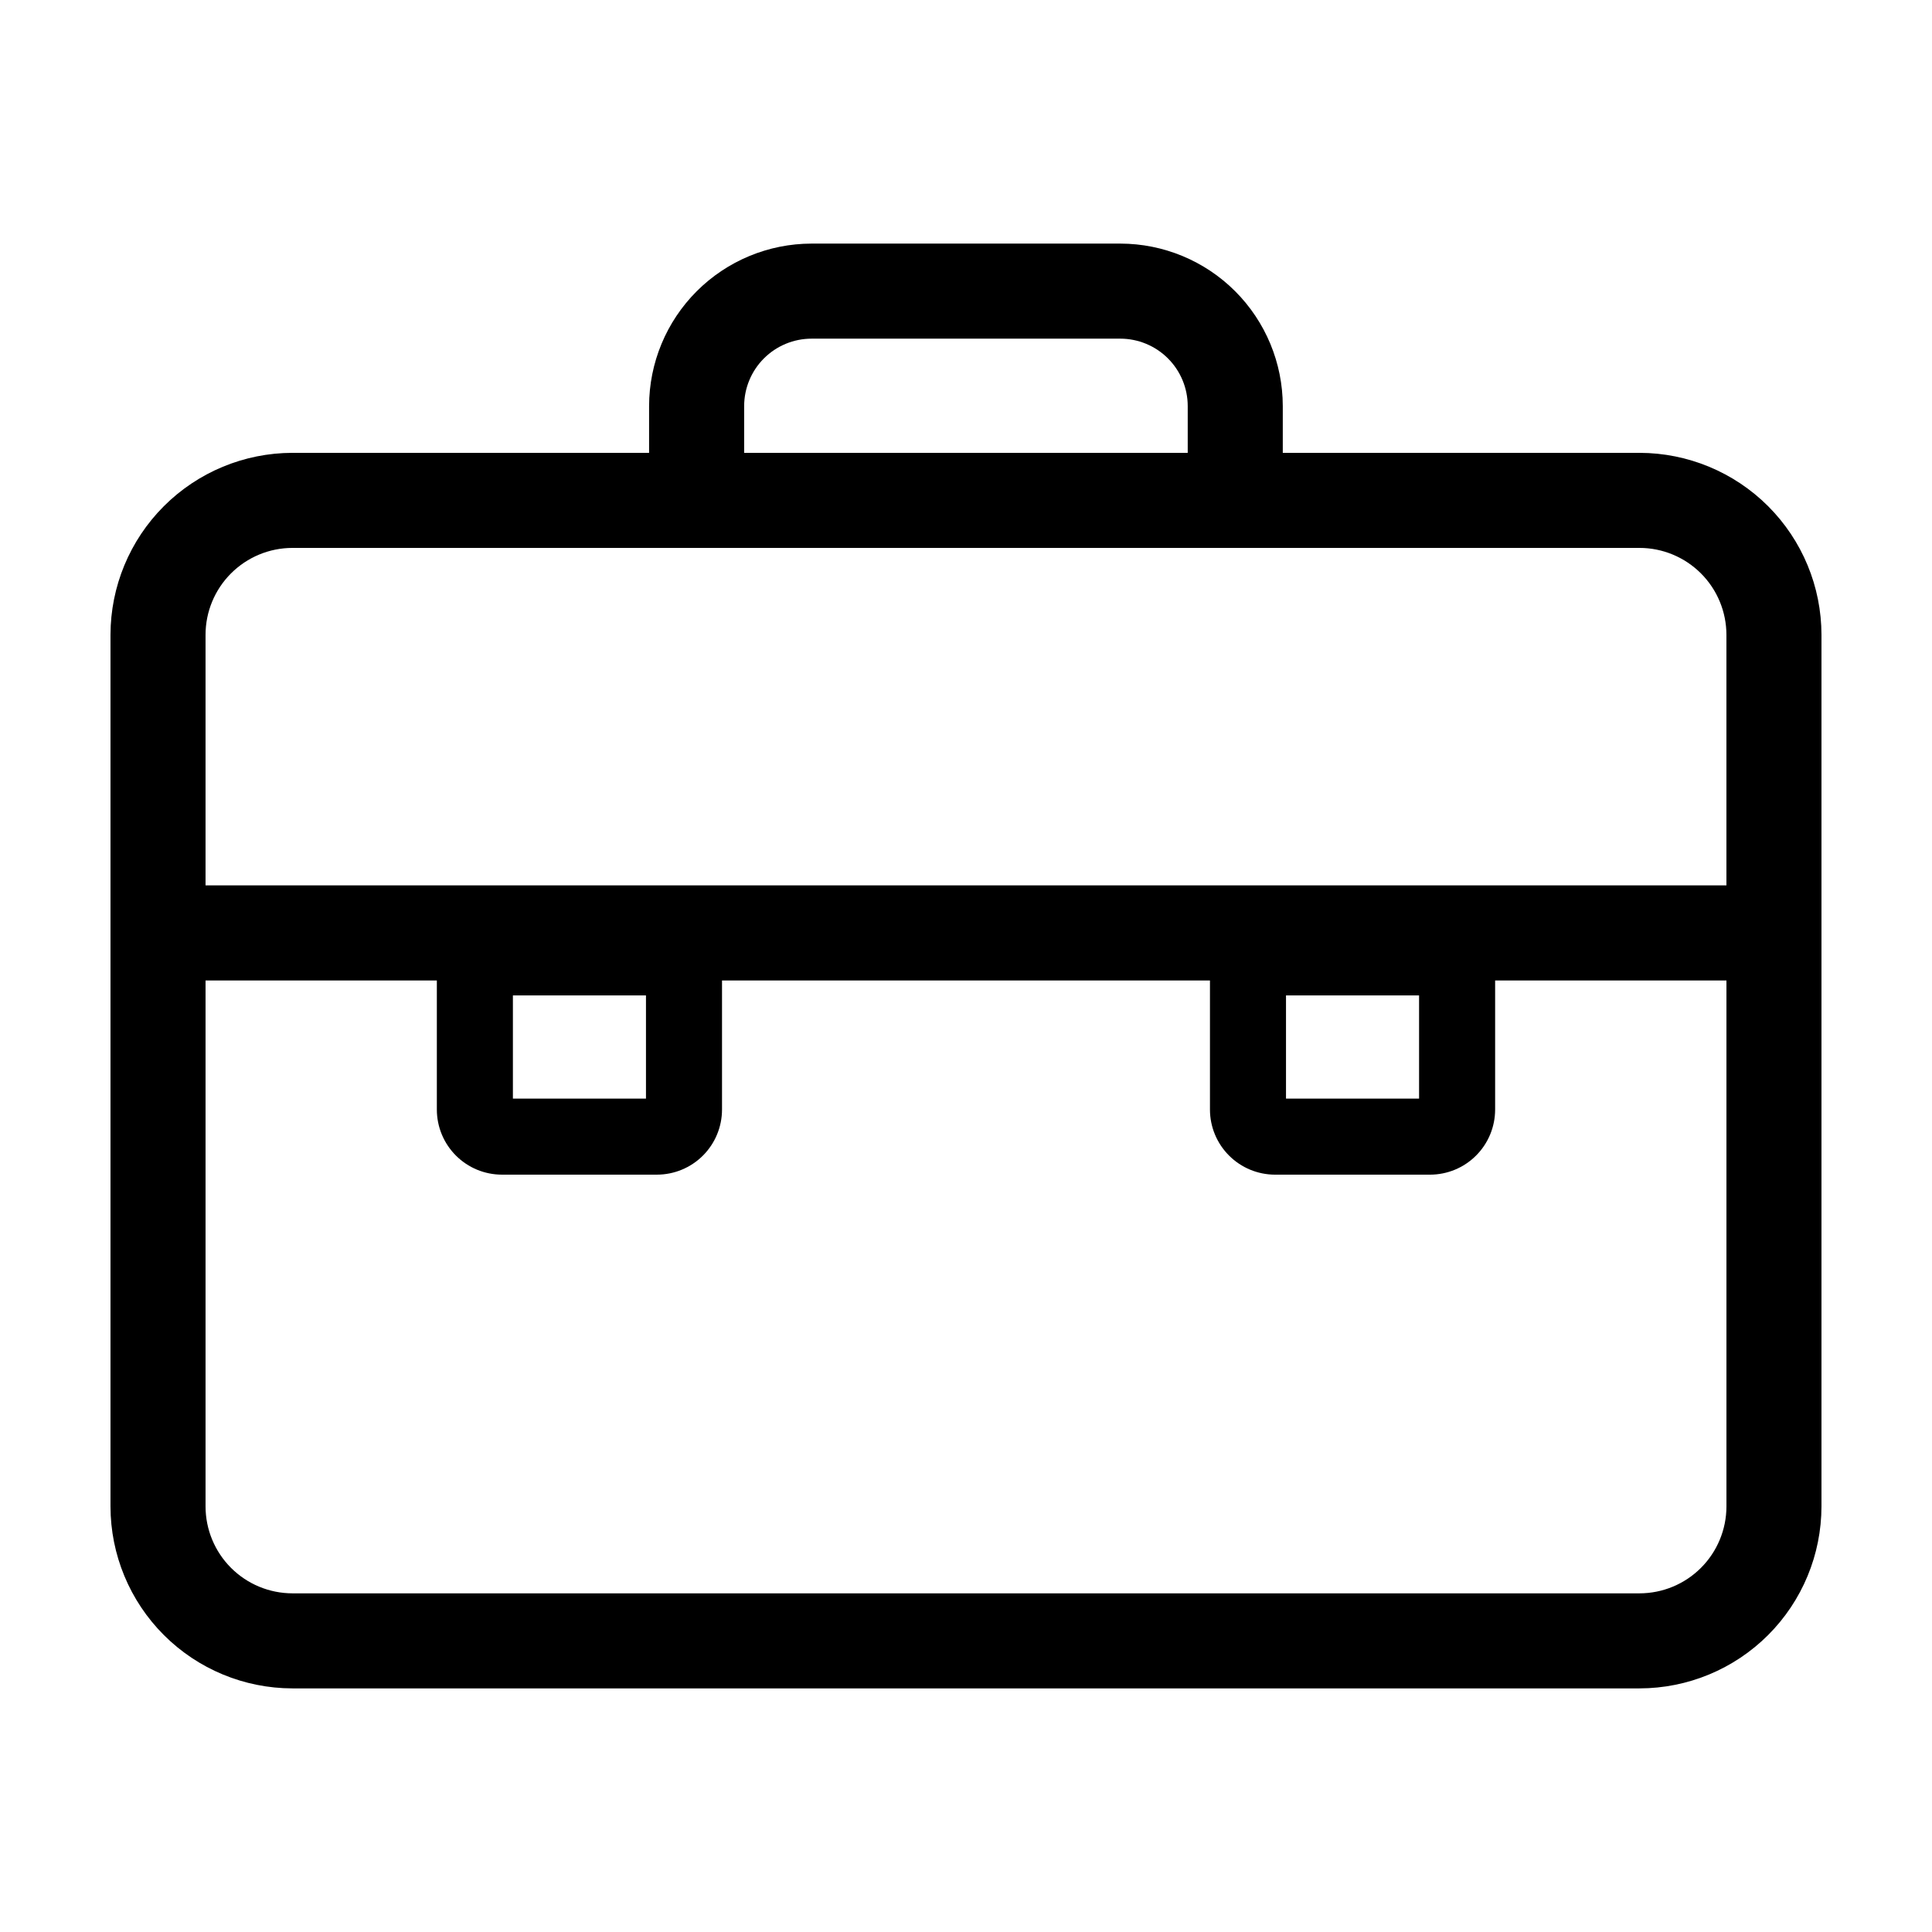 <?xml version="1.0" encoding="UTF-8"?>
<!-- Uploaded to: SVG Find, www.svgrepo.com, Generator: SVG Find Mixer Tools -->
<svg fill="#000000" width="800px" height="800px" version="1.1" viewBox="144 144 512 512" xmlns="http://www.w3.org/2000/svg">
 <path d="m578.49 264.01h-94.539v-12.406c-0.012-11.41-4.551-22.352-12.621-30.422-8.07-8.07-19.012-12.609-30.422-12.625h-81.848c-11.41 0.016-22.352 4.555-30.422 12.625-8.07 8.07-12.609 19.012-12.621 30.426v12.406l-94.516-0.004c-12.781 0.016-25.039 5.102-34.078 14.141-9.043 9.039-14.125 21.297-14.141 34.078v230.99c0.012 12.785 5.098 25.043 14.141 34.082 9.039 9.039 21.297 14.125 34.078 14.141h356.99c12.785-0.016 25.039-5.102 34.082-14.141 9.039-9.039 14.125-21.297 14.137-34.082v-230.99c-0.012-12.781-5.098-25.039-14.137-34.078-9.043-9.039-21.297-14.125-34.082-14.141zm-237.28-12.406c0.004-4.731 1.887-9.27 5.234-12.617 3.348-3.348 7.883-5.231 12.617-5.238h81.848c4.731 0.008 9.27 1.891 12.617 5.238s5.231 7.887 5.234 12.621v12.406h-117.55zm-119.7 37.598h356.98c6.106 0.008 11.957 2.434 16.277 6.754 4.316 4.316 6.746 10.168 6.754 16.273v66.41h-403.05v-66.41c0.004-6.106 2.434-11.957 6.75-16.273 4.32-4.32 10.172-6.746 16.277-6.754zm298.56 118.59v27.348h-35.266v-27.348zm-204.88 0v27.348h-35.266v-27.348zm263.3 158.46h-356.99c-6.106-0.008-11.957-2.434-16.277-6.754-4.316-4.316-6.746-10.172-6.75-16.277v-139.39h61.297v34.219c0.004 4.574 1.824 8.957 5.055 12.188 3.231 3.234 7.613 5.051 12.184 5.055h41.09c4.57-0.004 8.953-1.82 12.188-5.055 3.231-3.231 5.051-7.613 5.055-12.184v-34.219h129.31v34.219c0.004 4.57 1.824 8.953 5.059 12.184 3.231 3.234 7.613 5.051 12.188 5.059h41.086c4.57-0.008 8.953-1.824 12.184-5.059 3.234-3.231 5.051-7.613 5.055-12.184v-34.219h61.301v139.39-0.004c-0.008 6.106-2.438 11.961-6.754 16.277-4.316 4.32-10.172 6.746-16.277 6.754z"/>
</svg>